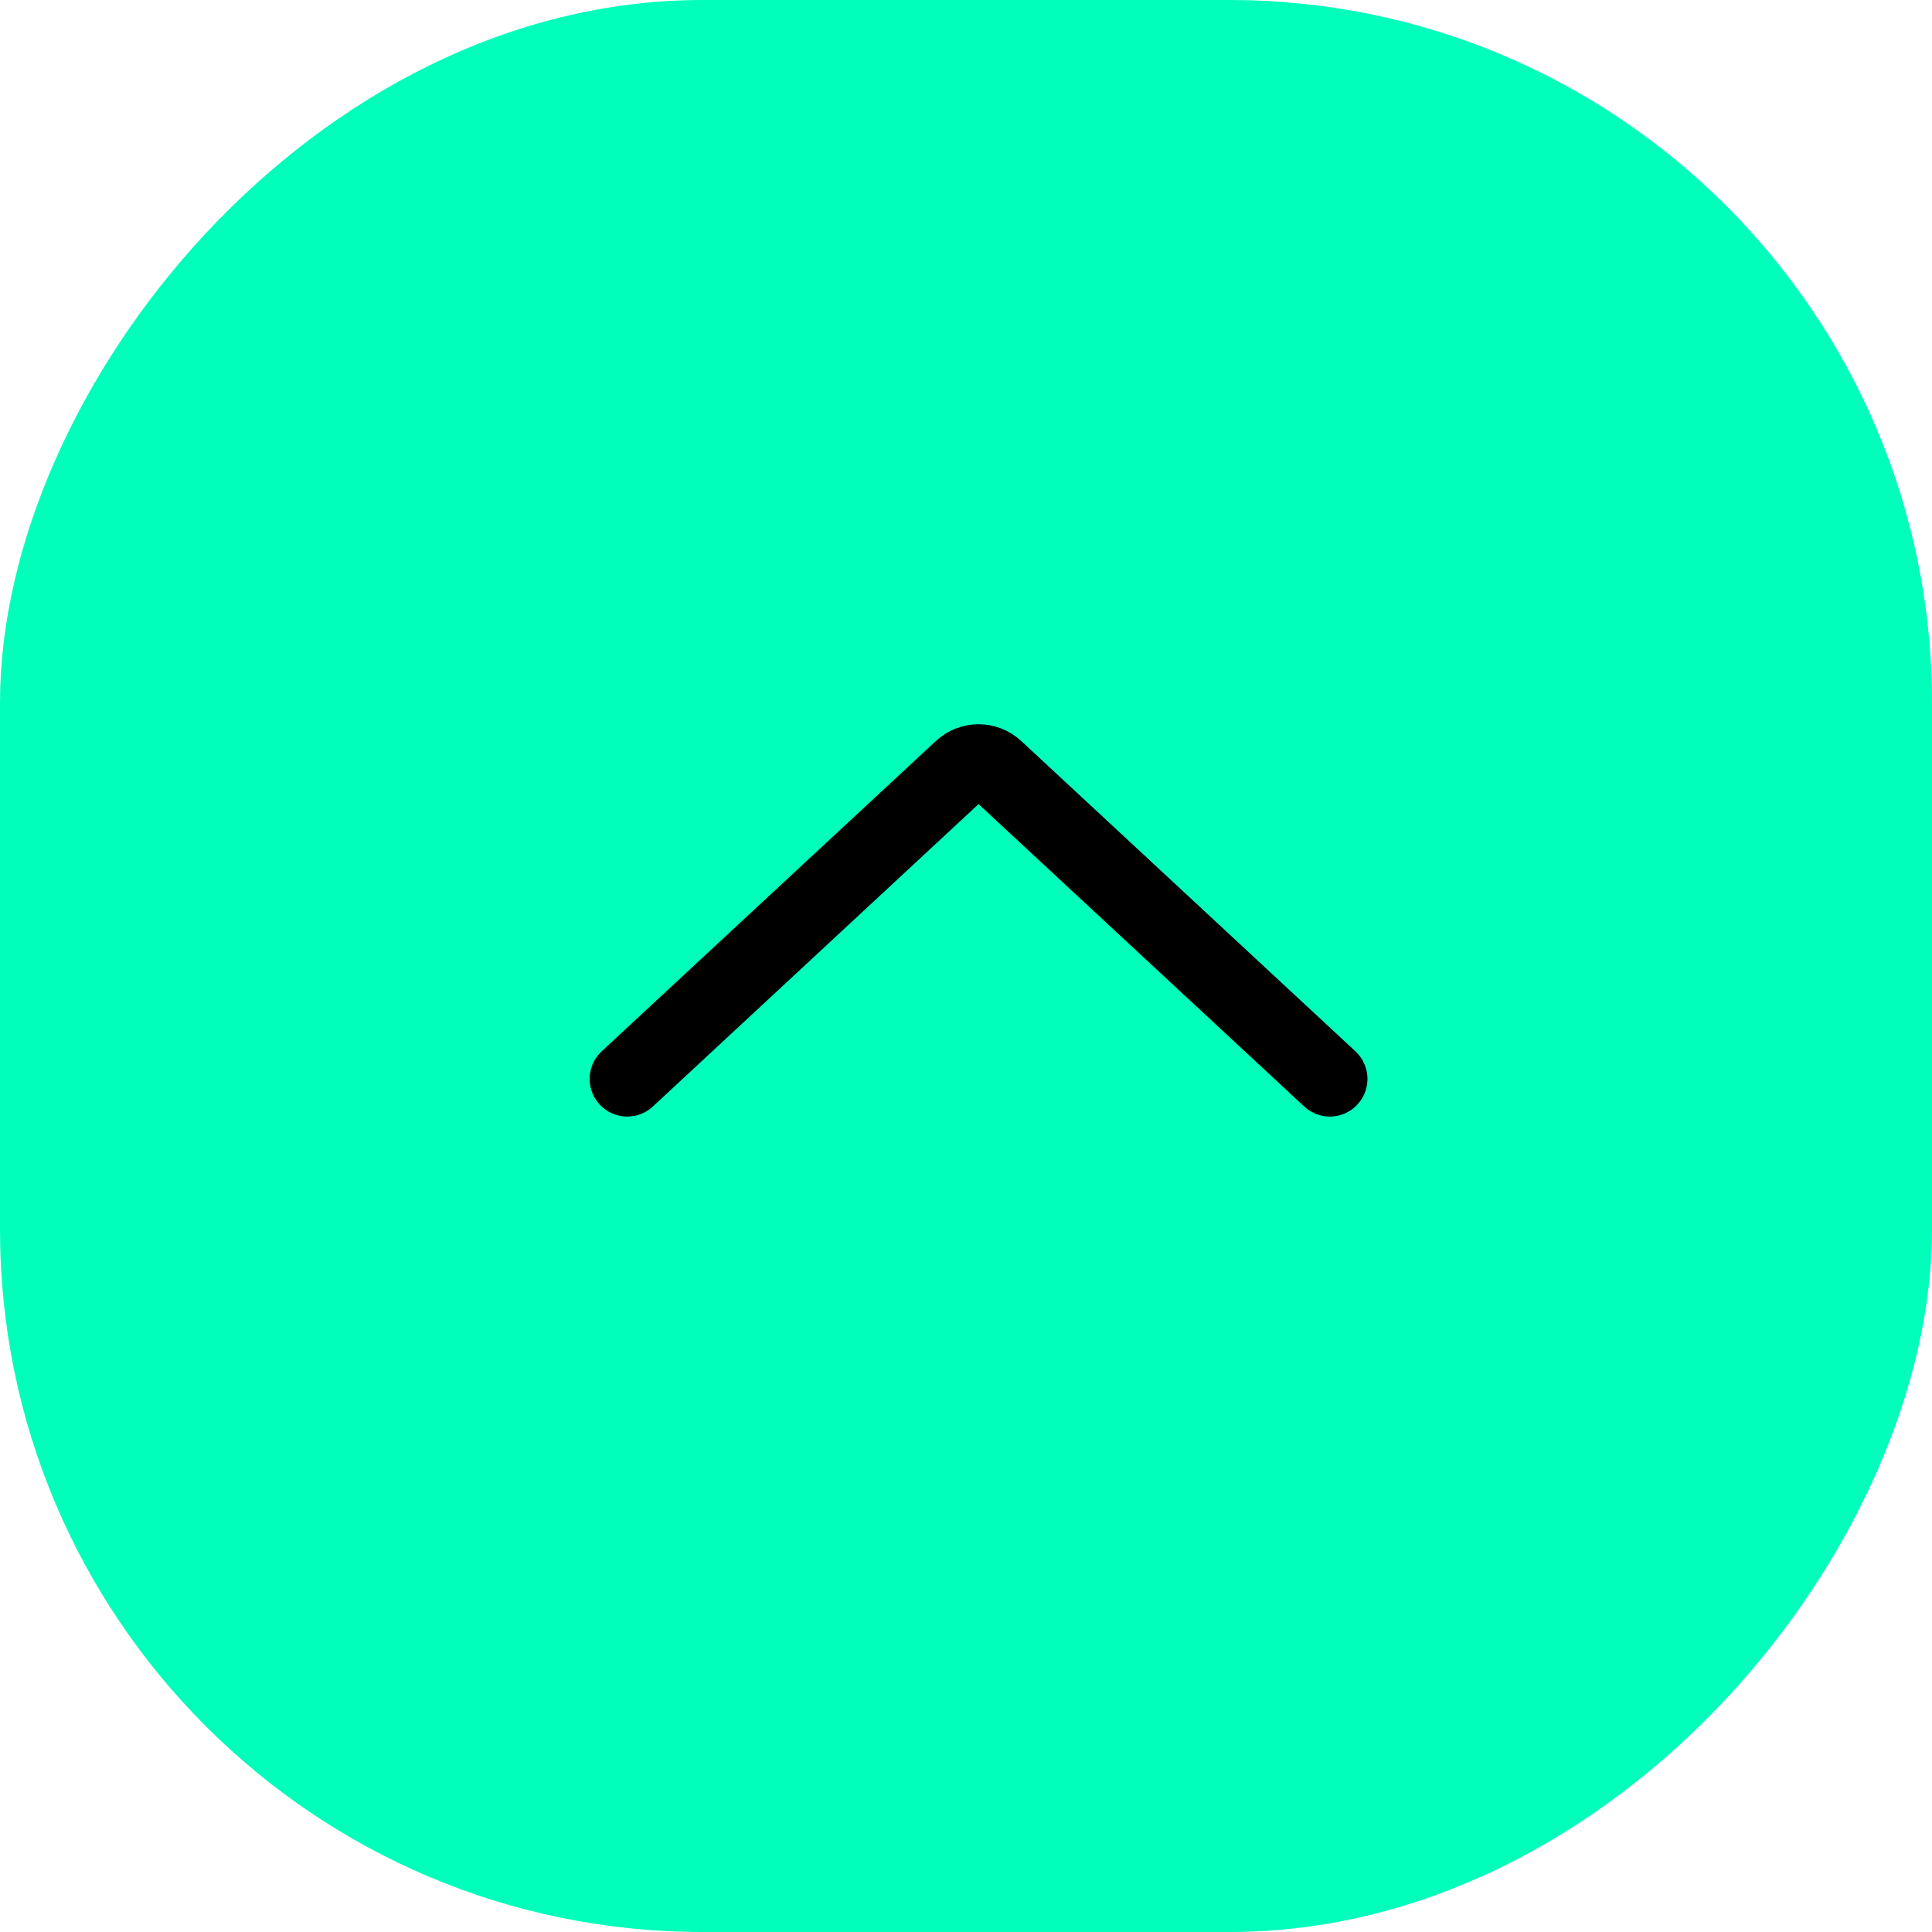 <svg width="77" height="77" viewBox="0 0 77 77" fill="none" xmlns="http://www.w3.org/2000/svg">
<rect width="77" height="77" rx="28" transform="matrix(1 0 0 -1 0 77)" fill="#00FFBB"/>
<path d="M25 43L38.32 30.632C38.703 30.276 39.297 30.276 39.681 30.632L53 43" stroke="black" stroke-width="3" stroke-linecap="round"/>
</svg>
